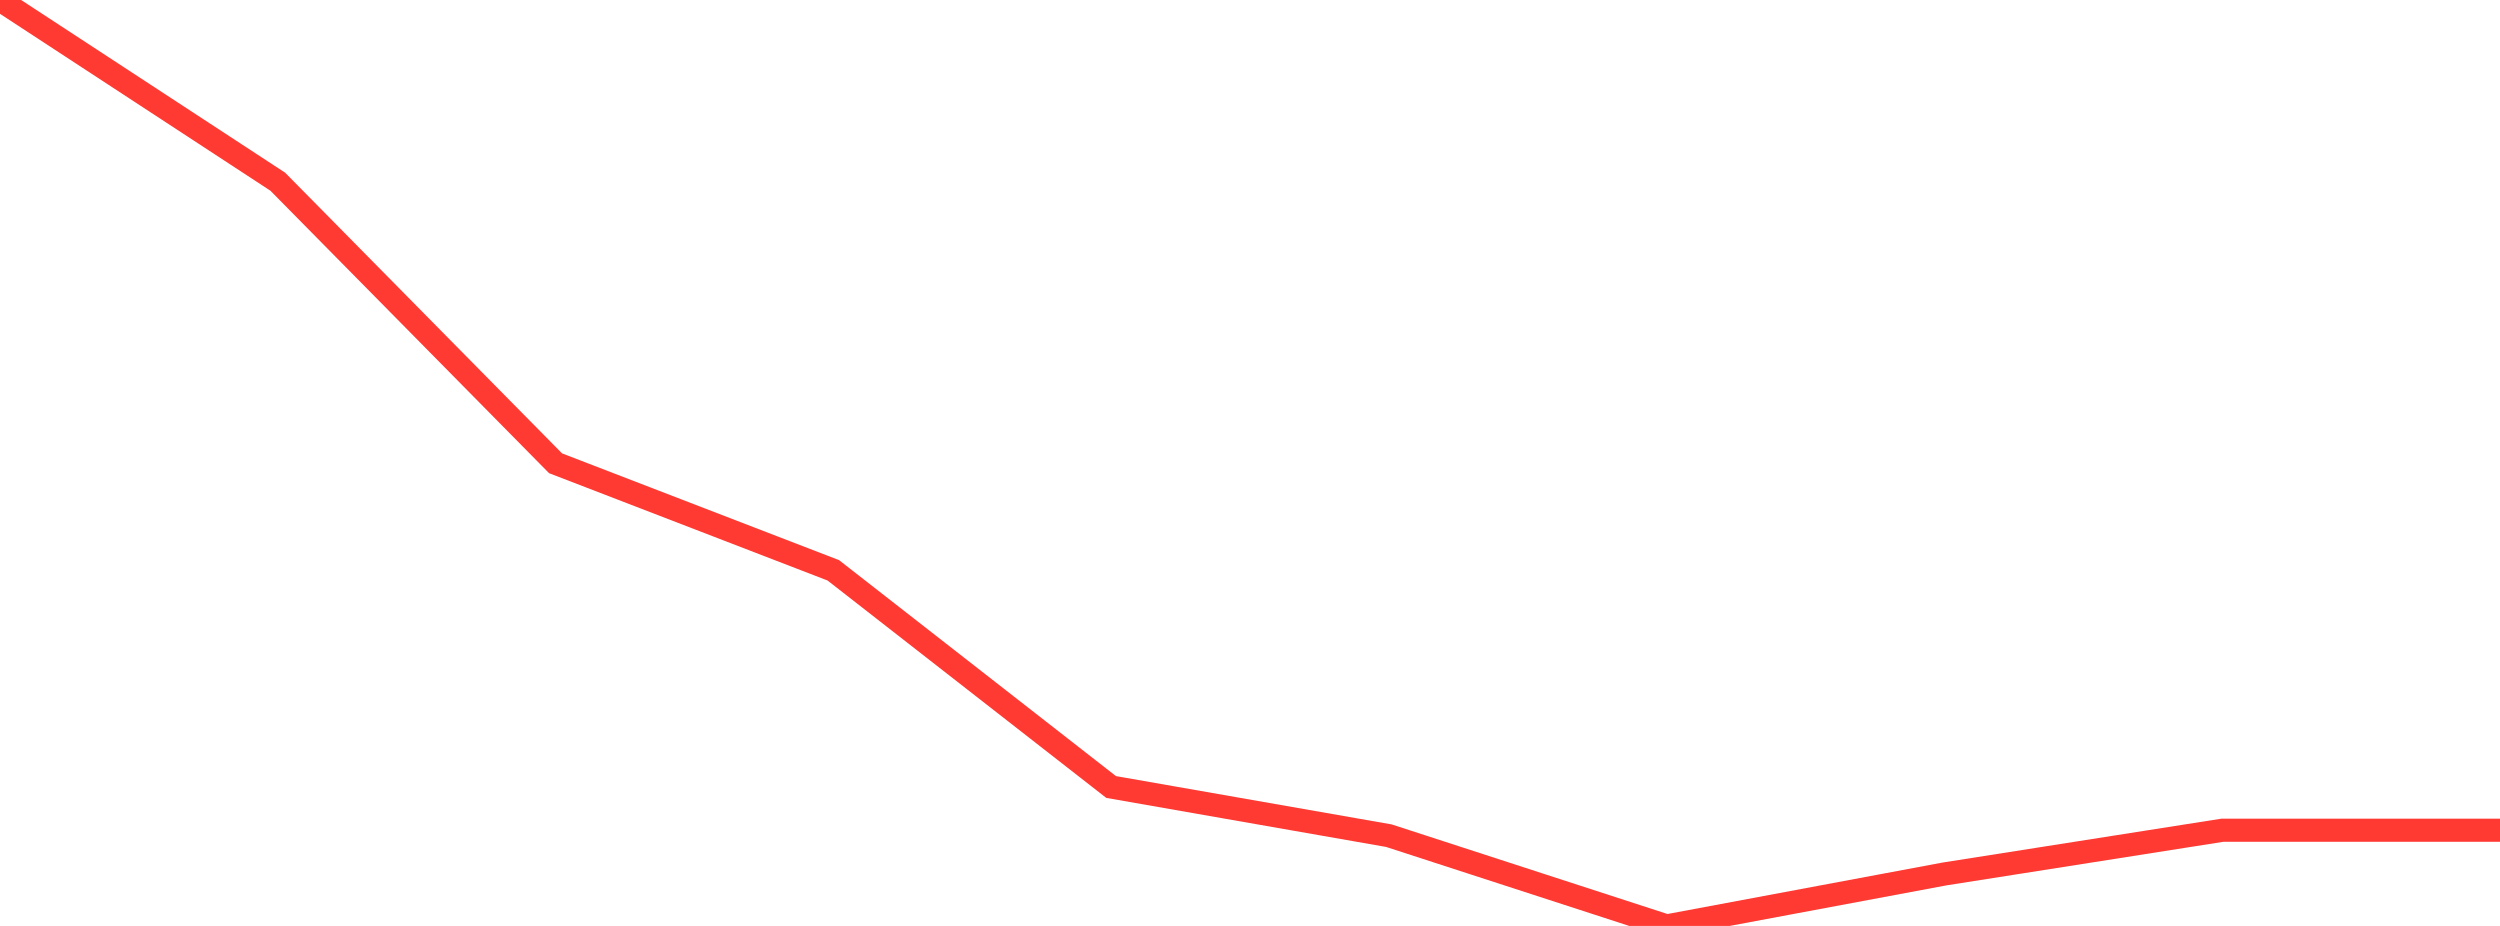 <?xml version="1.0" standalone="no"?>
<!DOCTYPE svg PUBLIC "-//W3C//DTD SVG 1.1//EN" "http://www.w3.org/Graphics/SVG/1.1/DTD/svg11.dtd">

<svg width="135" height="50" viewBox="0 0 135 50" preserveAspectRatio="none" 
  xmlns="http://www.w3.org/2000/svg"
  xmlns:xlink="http://www.w3.org/1999/xlink">


<polyline points="0.0, 0.0 15.0, 9.812 30.0, 25.017 45.0, 30.798 60.0, 42.498 75.0, 45.127 90.0, 50.0 105.0, 47.194 120.0, 44.834 135.0, 44.834" fill="none" stroke="#ff3a33" stroke-width="1.25"/>

</svg>